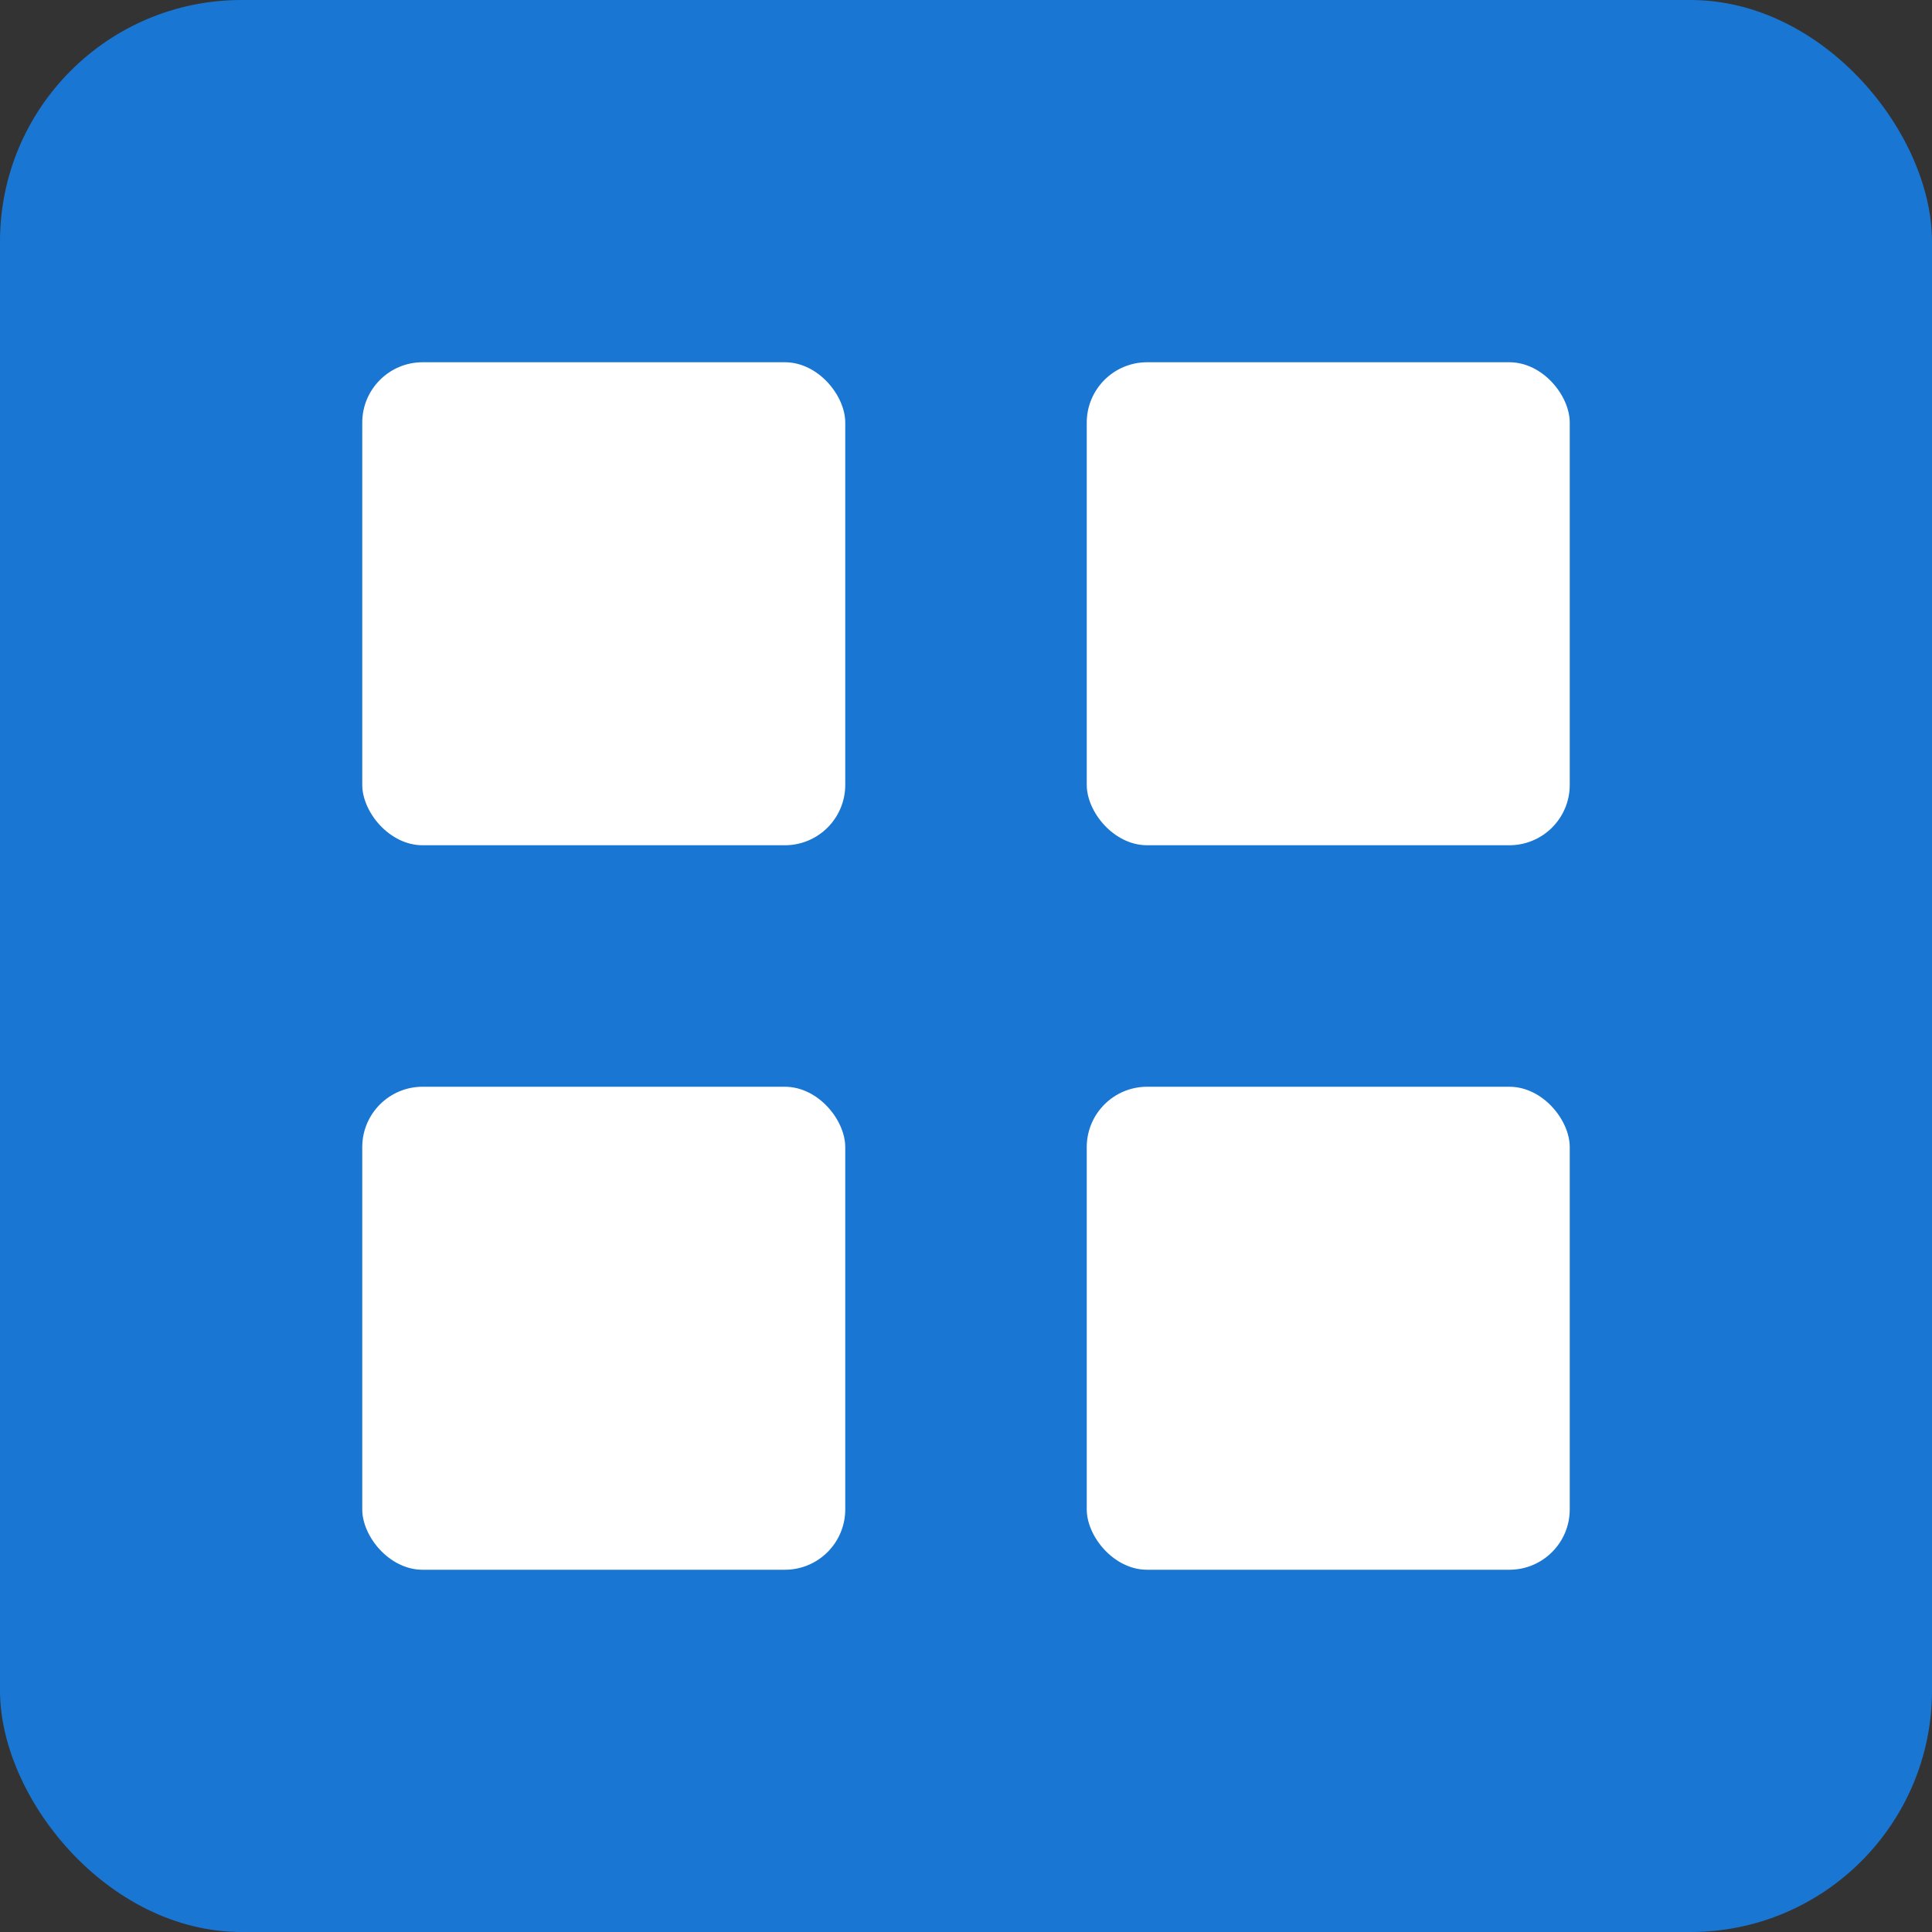 <svg width="32" height="32" viewBox="0 0 32 32" fill="none" xmlns="http://www.w3.org/2000/svg">
  <rect x="0" y="0" width="32" height="32" fill="#333333" stroke="none"/>
  <rect width="32" height="32" rx="4" fill="#1976D2"/>
  <rect x="6" y="6" width="8" height="8" rx="1" fill="white"/>
  <rect x="6" y="18" width="8" height="8" rx="1" fill="white"/>
  <rect x="18" y="6" width="8" height="8" rx="1" fill="white"/>
  <rect x="18" y="18" width="8" height="8" rx="1" fill="white"/>
</svg> 